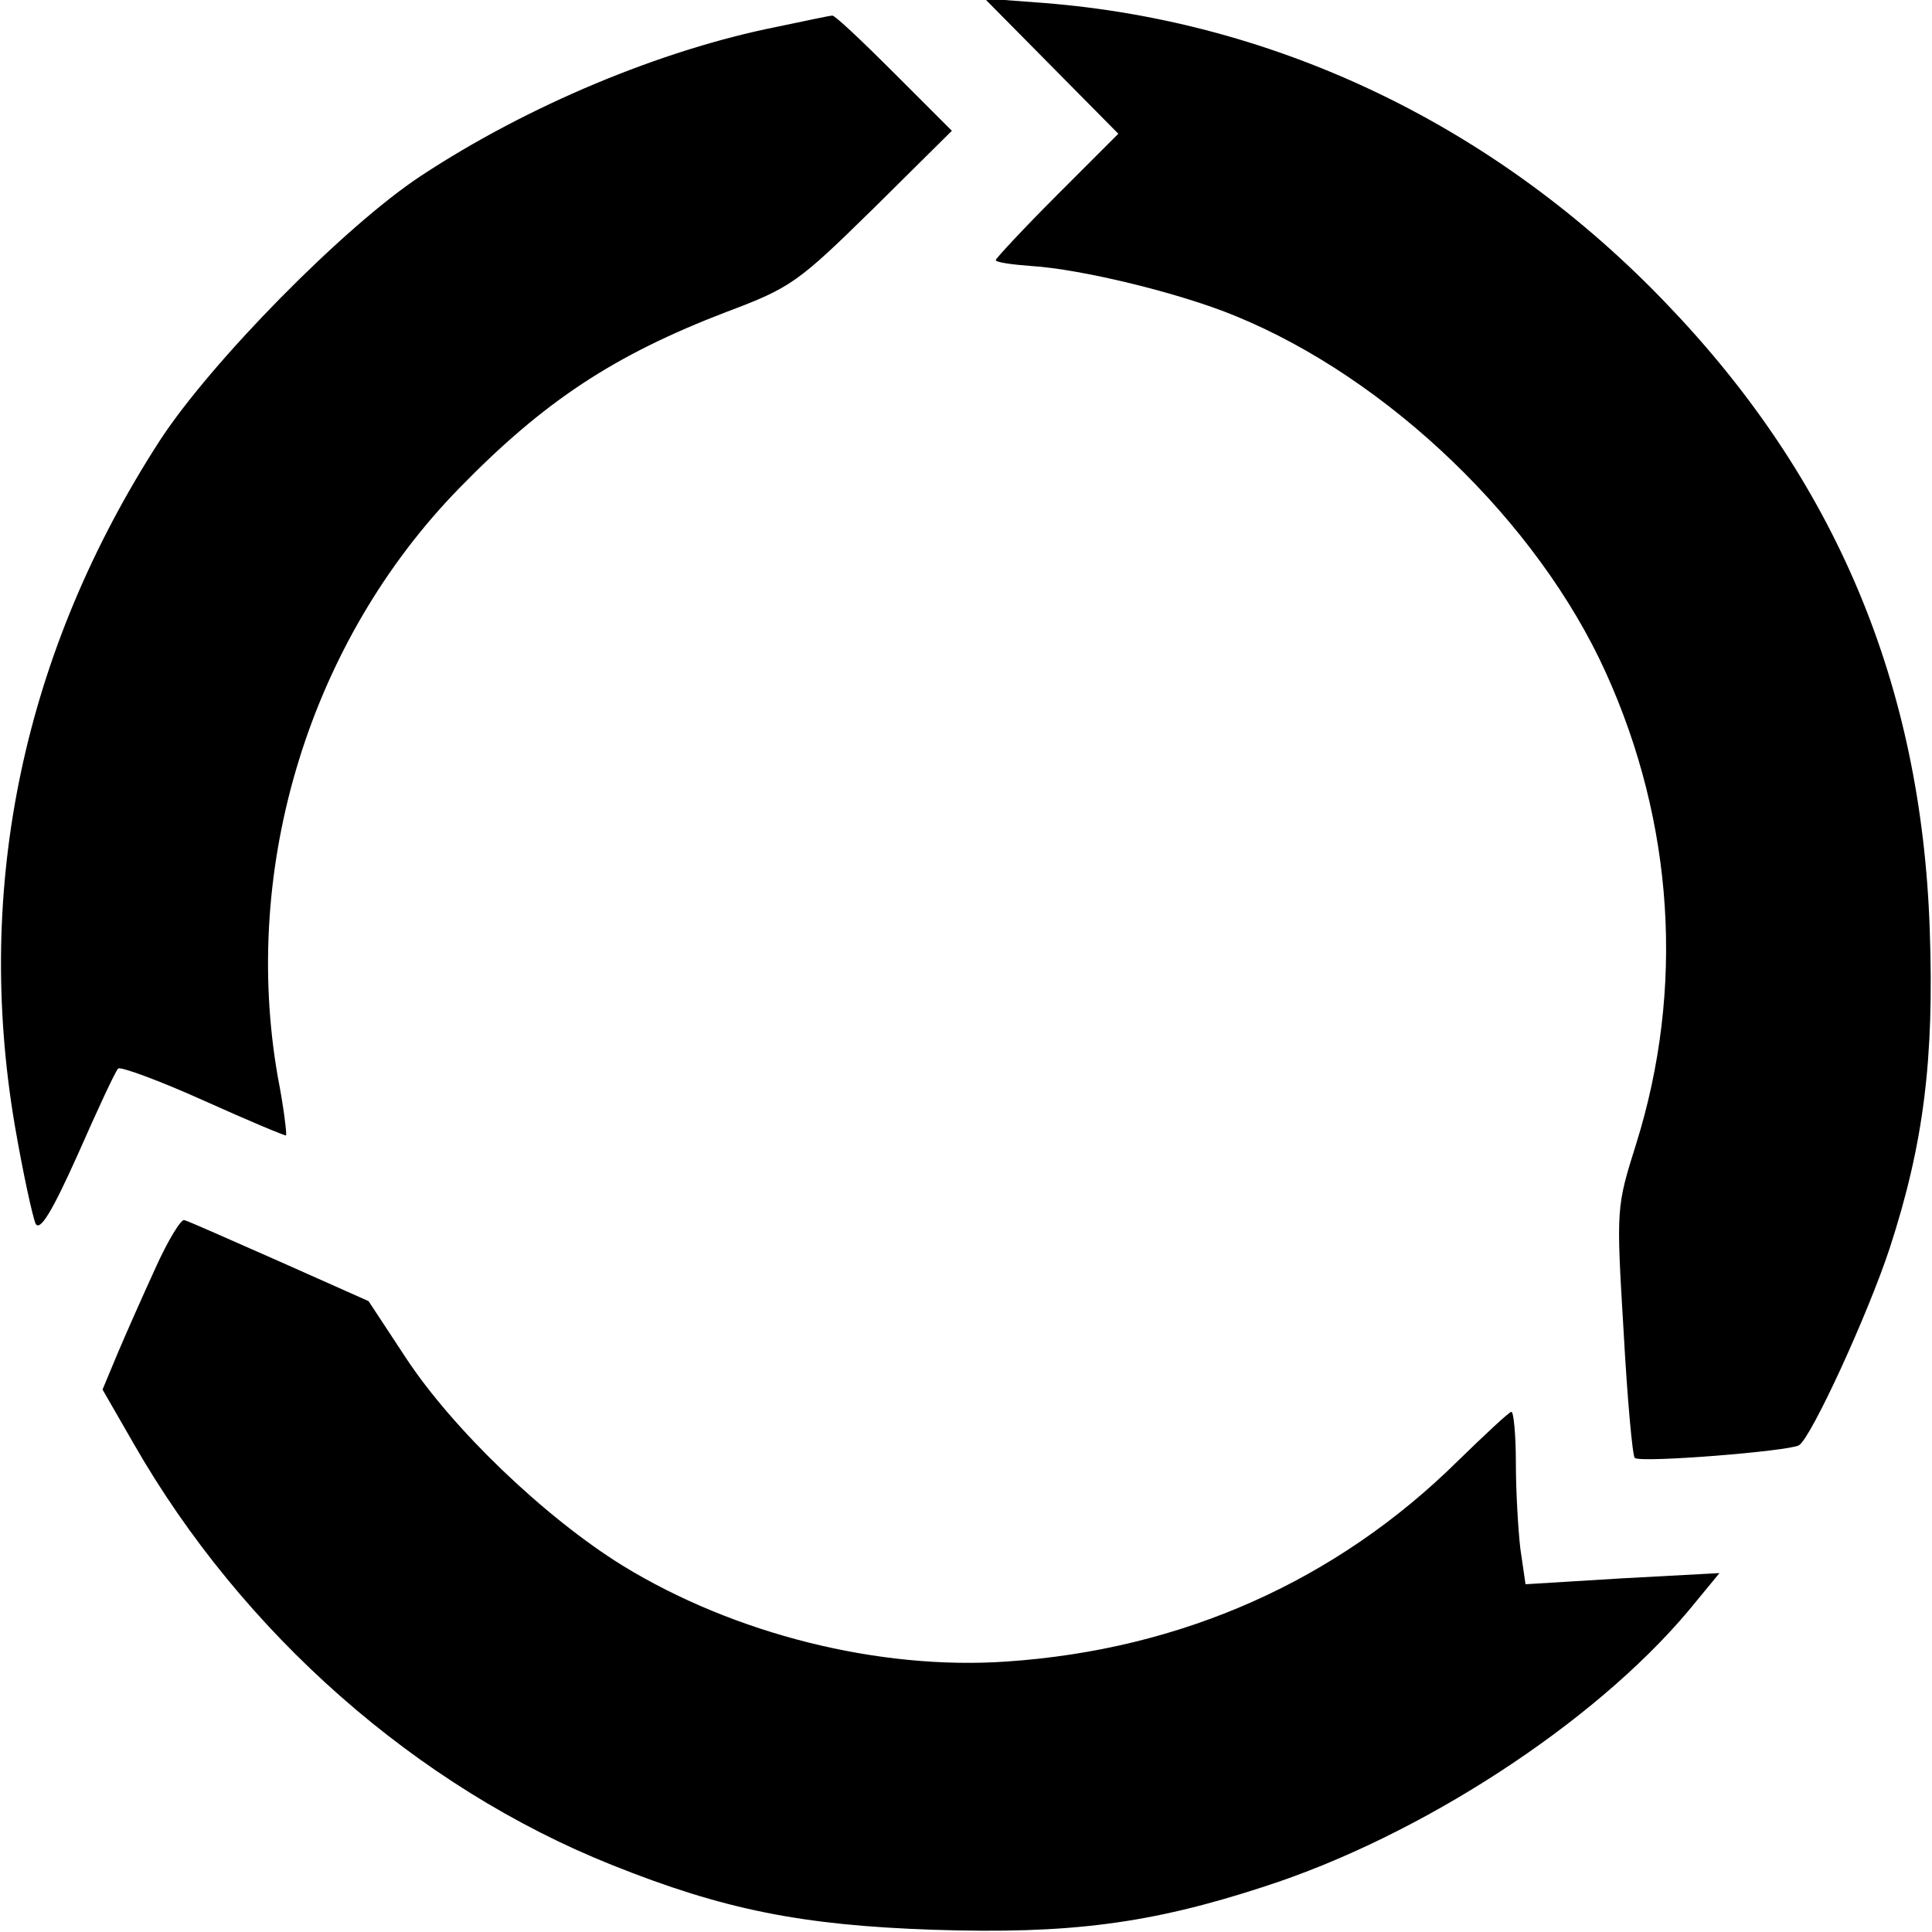 <svg version="1" xmlns="http://www.w3.org/2000/svg" width="346.667" height="346.667" viewBox="0 0 260 260"><path d="M141.5 8.9l9 9.1-8.3 8.3c-4.5 4.5-8.2 8.5-8.2 8.7 0 .3 2.1.6 4.8.8 6.6.4 19.9 3.6 27.4 6.7 20.6 8.4 40.7 27.7 49.9 48 9.2 20.3 10.6 42.6 4.1 63.4-2.7 8.6-2.7 8.6-1.7 25.3.5 9.1 1.2 16.8 1.5 17 .8.7 20.7-.9 22.1-1.7 1.7-1.1 9.3-17.7 12.2-26.5 4.6-14.1 6-25.5 5.4-42.8-1.1-33.1-12.7-60.7-35.5-84.4C201.5 17.1 172.1 2.9 140.5.4l-8-.6 9 9.1zM104.6 3.6C89 6.7 71 14.2 56.6 23.7c-10.3 6.8-28.2 25-35.1 35.6C3.2 87.6-3.5 119.2 2 151.5c1.1 6.4 2.4 12.3 2.8 13.2.6 1 2.2-1.6 5.7-9.4 2.6-5.9 5-11.1 5.4-11.5.3-.3 5.5 1.6 11.5 4.3 6 2.7 11 4.8 11.1 4.7.1-.2-.3-3.7-1.1-7.8-5-28.4 4.3-58.7 24.4-79.3C73.2 54 82.6 47.8 97.7 42c8.8-3.3 9.7-4 19.8-13.9l10.6-10.5-7.8-7.8c-4.3-4.3-8-7.8-8.3-7.7-.3 0-3.6.7-7.4 1.5zM20.9 170.7c-1.7 3.7-4 8.9-5.1 11.5l-2 4.8 4.2 7.3c14.6 25.5 38.1 46.2 64.4 56.7 15 6 25.5 8.1 43.2 8.7 18.3.6 29.2-.8 44.5-5.8 21.1-6.8 44.4-22 57.1-37.1l4.2-5.1-13 .7-13.1.8-.7-4.8c-.3-2.6-.6-7.8-.6-11.5 0-3.8-.3-6.9-.6-6.9s-3.5 3-7.2 6.6c-16.3 16.1-37.1 25.4-60.7 27-17.2 1.2-36.7-3.7-51.7-12.9-10.5-6.5-22.9-18.4-29.2-28l-5-7.6-11.9-5.3c-6.6-2.9-12.4-5.5-12.9-5.6-.4-.2-2.2 2.7-3.9 6.5z"/></svg>
